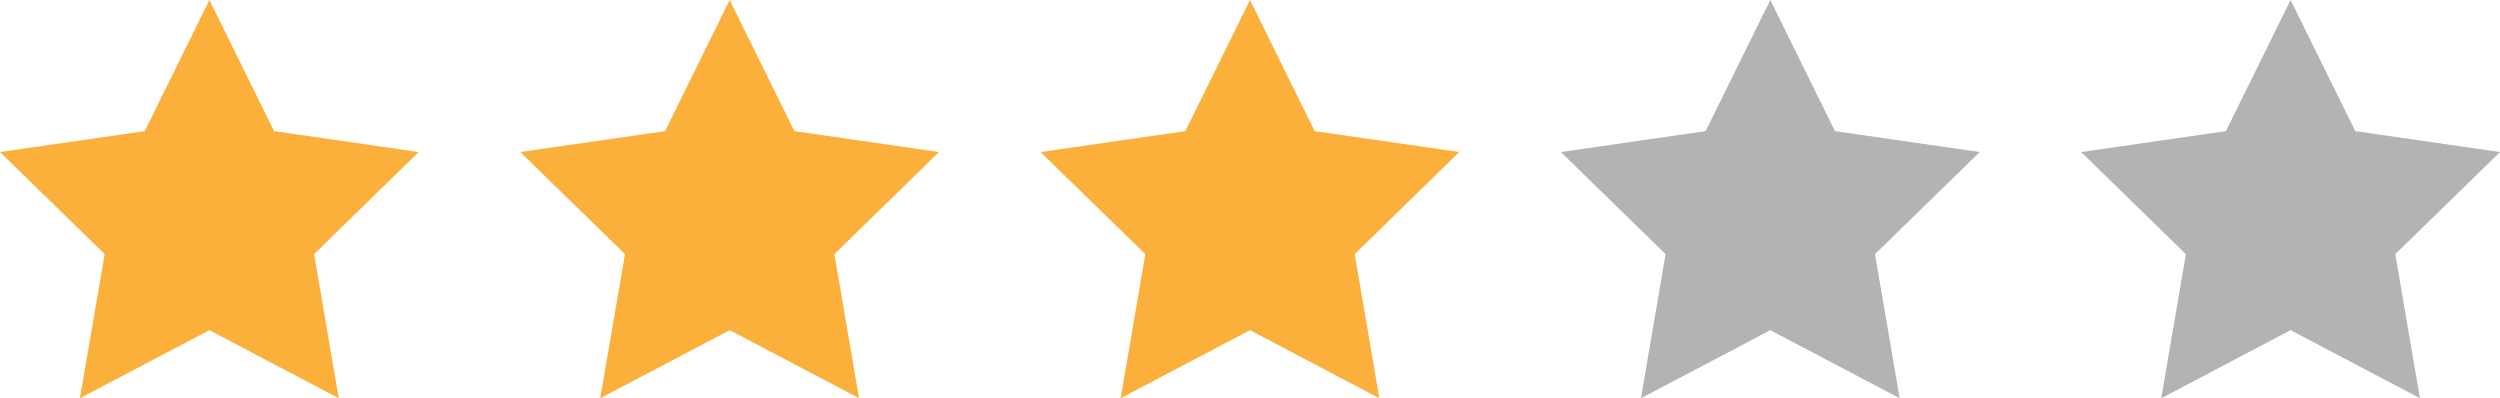 <svg xmlns="http://www.w3.org/2000/svg" viewBox="0 0 154.24 24.57"><defs><style>.cls-1{fill:#fbb03b;}.cls-2{fill:#b3b3b3;}</style></defs><g id="Layer_2" data-name="Layer 2"><g id="DESKTOP"><g id="Content"><polygon class="cls-1" points="12.92 0 16.91 8.09 25.83 9.38 19.38 15.68 20.9 24.57 12.92 20.37 4.93 24.57 6.46 15.68 0 9.38 8.93 8.09 12.92 0"></polygon><polygon class="cls-1" points="45.02 0 49.01 8.09 57.93 9.38 51.48 15.68 53 24.57 45.02 20.37 37.03 24.57 38.56 15.68 32.1 9.38 41.03 8.09 45.02 0"></polygon><polygon class="cls-1" points="77.12 0 81.11 8.09 90.03 9.38 83.58 15.68 85.1 24.57 77.12 20.37 69.14 24.57 70.66 15.68 64.2 9.38 73.13 8.09 77.12 0"></polygon><polygon class="cls-2" points="109.22 0 113.21 8.09 122.14 9.38 115.68 15.68 117.2 24.57 109.22 20.37 101.24 24.57 102.76 15.68 96.3 9.38 105.23 8.09 109.22 0"></polygon><polygon class="cls-2" points="141.32 0 145.31 8.09 154.24 9.38 147.78 15.68 149.3 24.57 141.32 20.37 133.34 24.57 134.86 15.68 128.4 9.38 137.33 8.09 141.32 0"></polygon></g></g></g></svg>